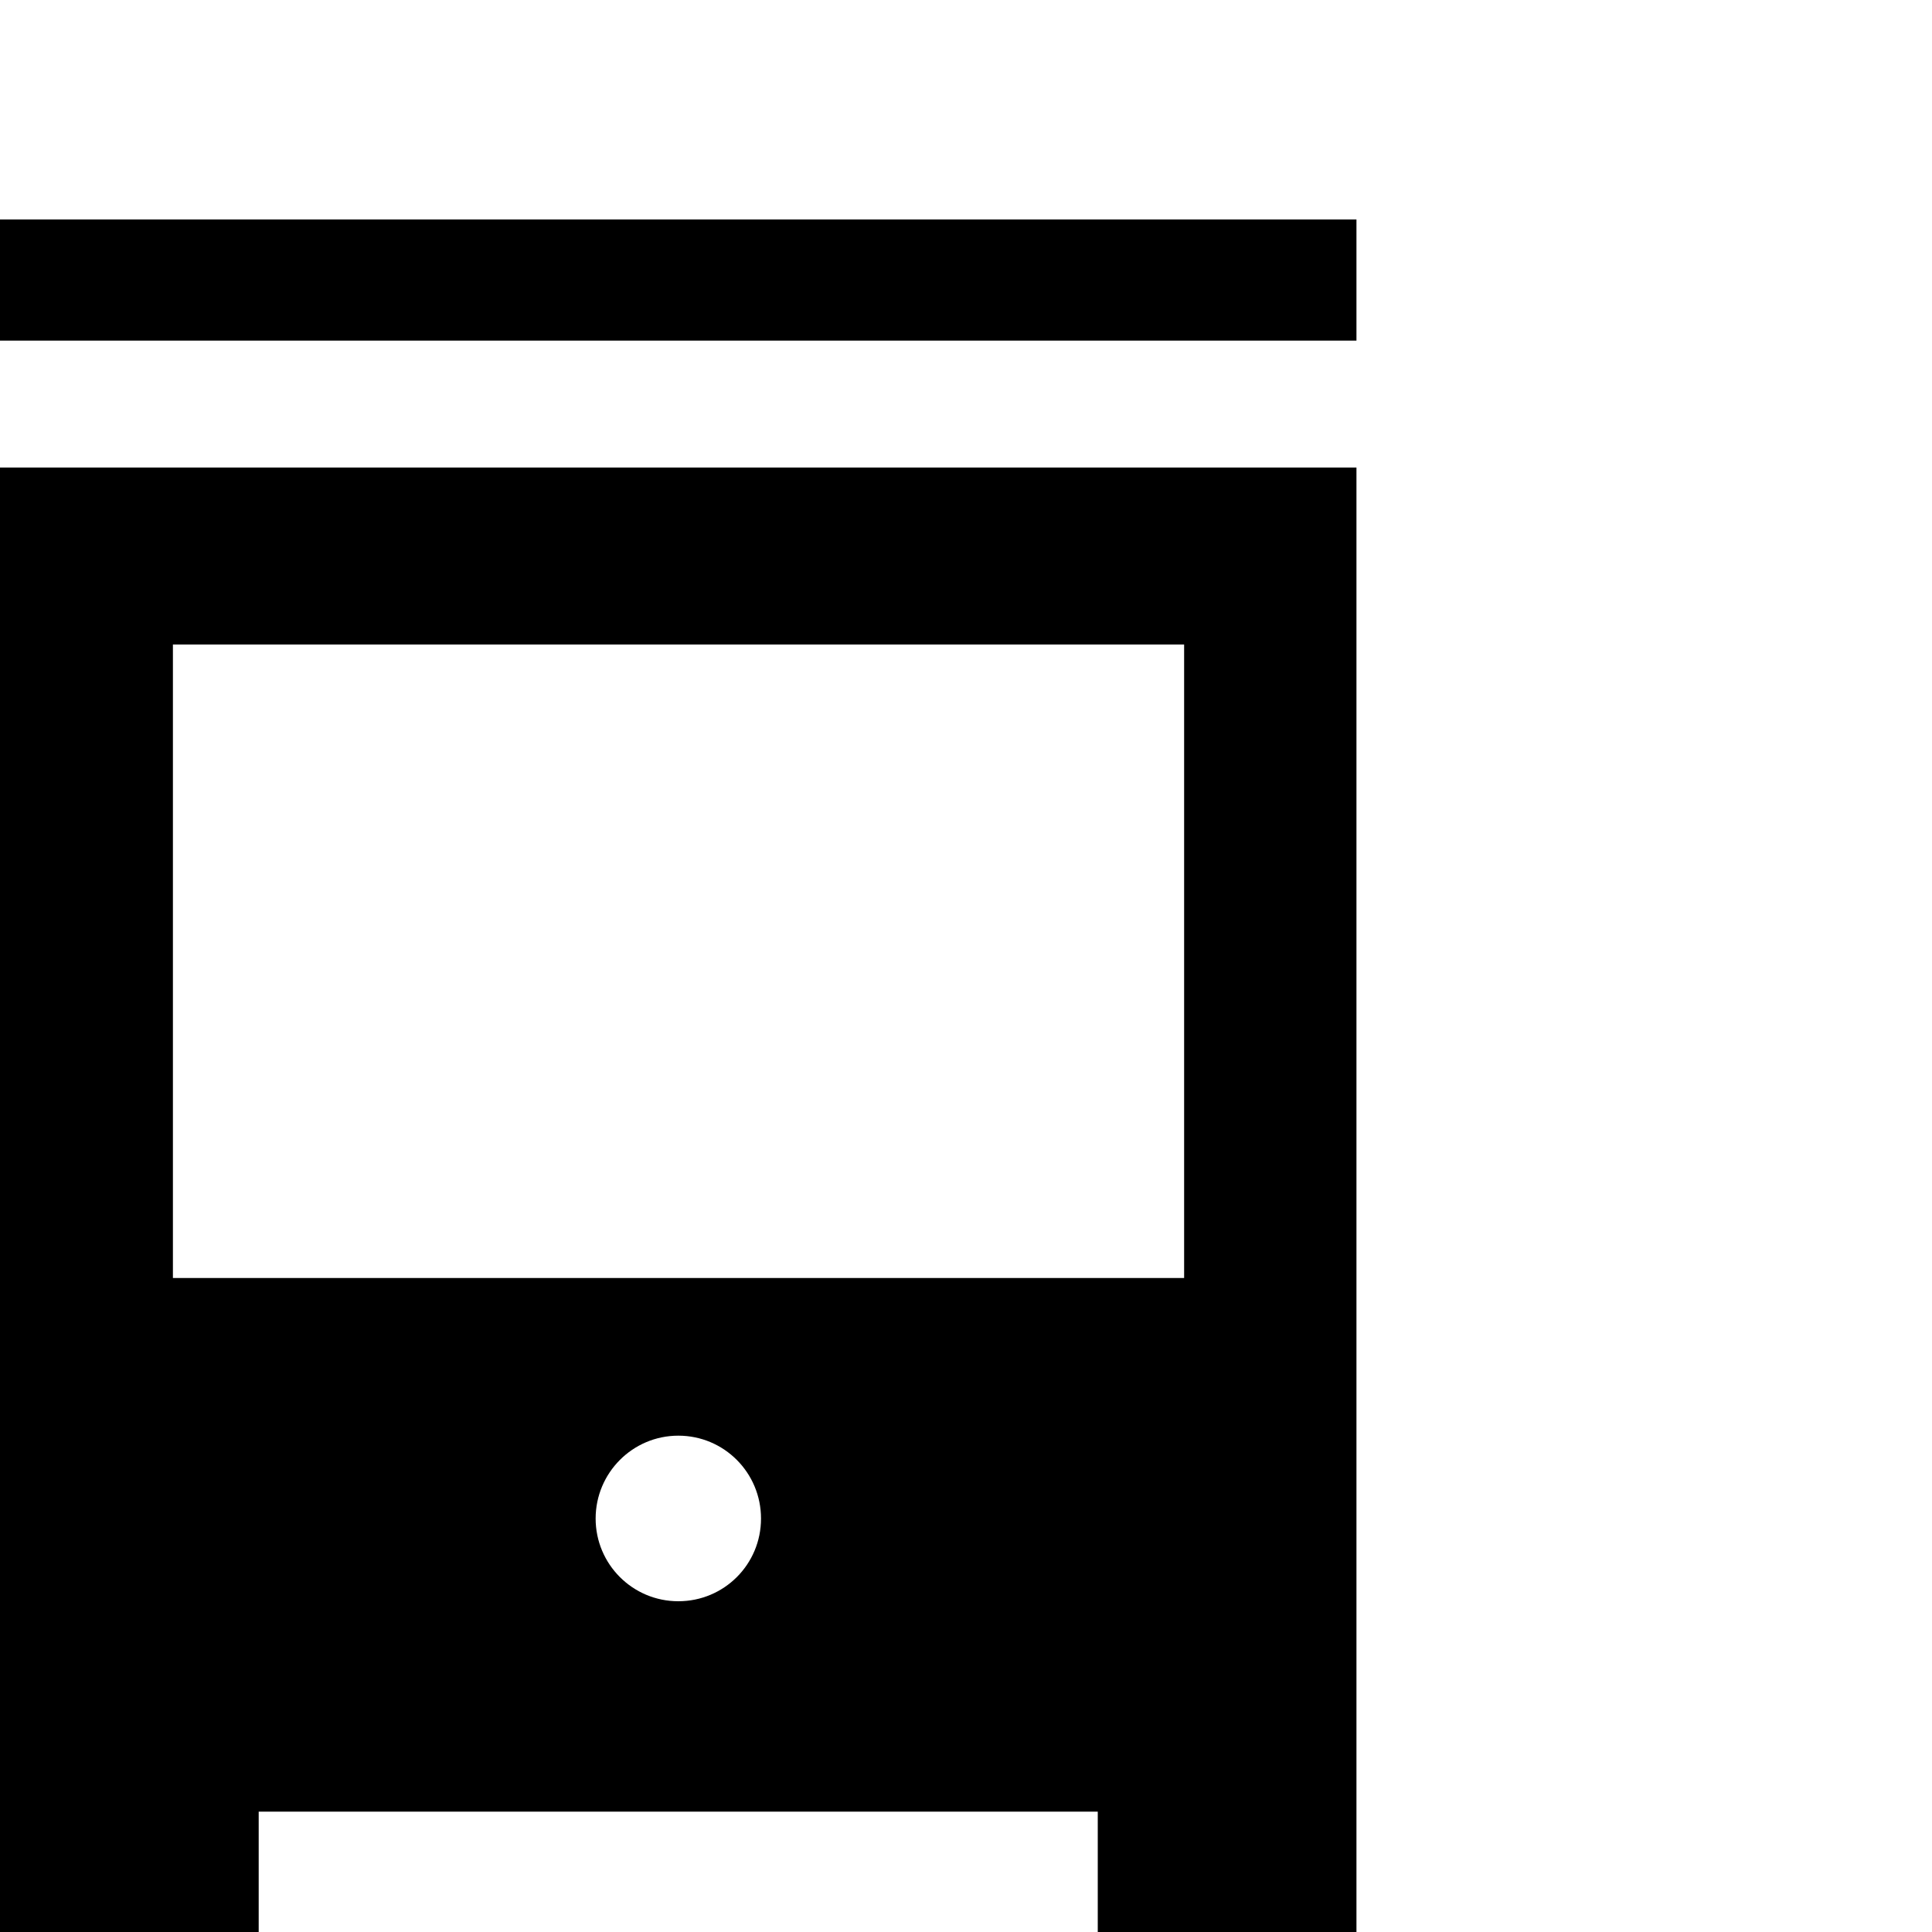 <?xml version="1.0" encoding="UTF-8"?> <svg xmlns="http://www.w3.org/2000/svg" id="Ebene_1" data-name="Ebene 1" viewBox="0 0 100 100"><path d="M70.21,24.2H0v69.57h0v6.24h13.39v-6.24h43.43v6.24h13.39v-6.24h0V24.2ZM8.95,33.36h52.34v32.79H8.95v-32.79ZM35.11,82.88c-2.37,0-4.28-1.92-4.28-4.28s1.91-4.29,4.28-4.29,4.28,1.92,4.28,4.29-1.91,4.28-4.28,4.28Z"></path><rect x="0" y="11.36" width="70.21" height="6.27"></rect></svg> 